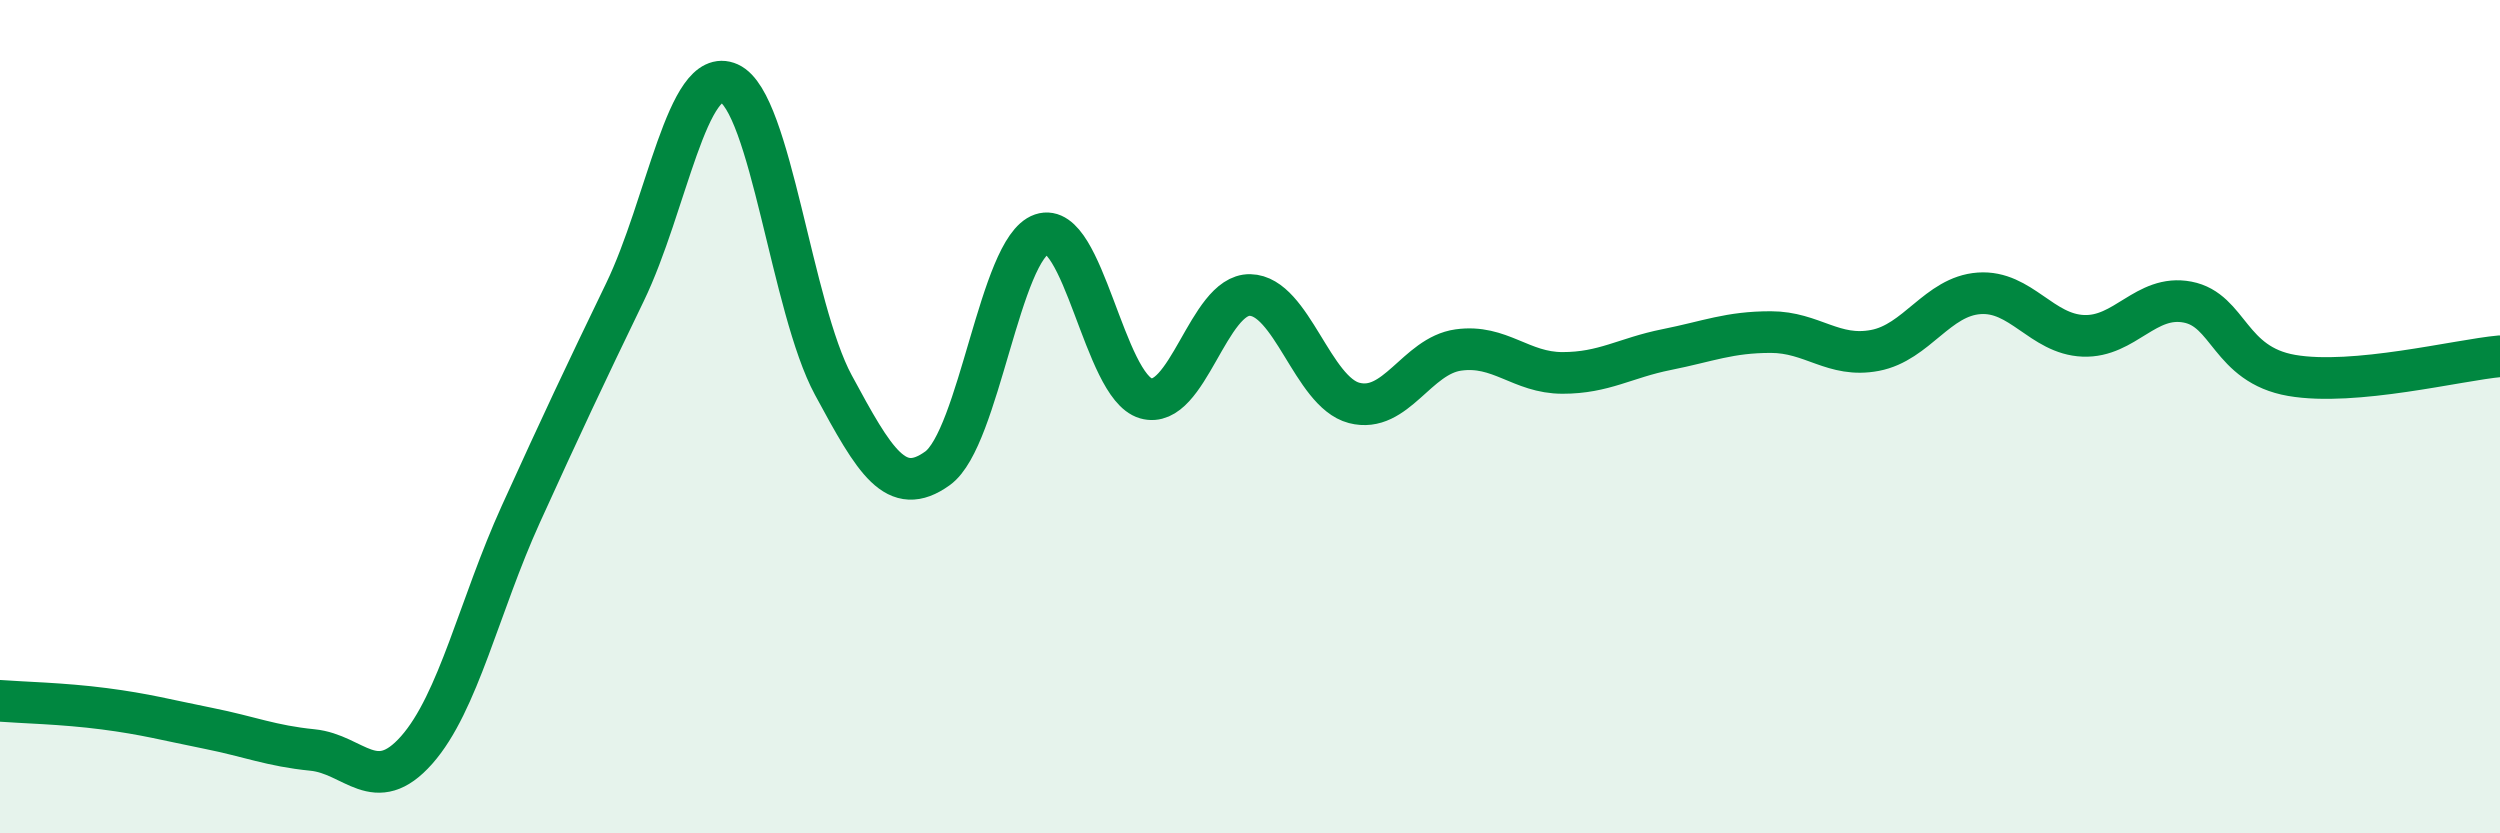 
    <svg width="60" height="20" viewBox="0 0 60 20" xmlns="http://www.w3.org/2000/svg">
      <path
        d="M 0,16.82 C 0.5,16.86 1.5,16.88 2.5,17.01 C 3.5,17.14 4,17.28 5,17.48 C 6,17.68 6.5,17.9 7.5,18 C 8.5,18.1 9,19.13 10,18 C 11,16.87 11.5,14.54 12.5,12.34 C 13.5,10.14 14,9.08 15,7.01 C 16,4.94 16.5,1.55 17.5,2 C 18.5,2.45 19,7.39 20,9.24 C 21,11.09 21.5,11.96 22.5,11.24 C 23.5,10.52 24,5.96 25,5.62 C 26,5.28 26.5,9.27 27.5,9.56 C 28.5,9.85 29,7.06 30,7.08 C 31,7.1 31.5,9.41 32.5,9.67 C 33.5,9.93 34,8.54 35,8.4 C 36,8.26 36.5,8.95 37.5,8.95 C 38.5,8.95 39,8.59 40,8.39 C 41,8.19 41.5,7.97 42.5,7.97 C 43.5,7.97 44,8.6 45,8.41 C 46,8.22 46.5,7.11 47.5,7.04 C 48.5,6.97 49,8.02 50,8.06 C 51,8.1 51.5,7.06 52.5,7.25 C 53.5,7.44 53.5,8.75 55,9.01 C 56.5,9.27 59,8.64 60,8.55L60 20L0 20Z"
        fill="#008740"
        opacity="0.1"
        stroke-linecap="round"
        stroke-linejoin="round"
      />
      <path
        d="M 0,16.82 C 0.5,16.86 1.5,16.88 2.5,17.01 C 3.5,17.14 4,17.28 5,17.48 C 6,17.68 6.5,17.9 7.5,18 C 8.5,18.1 9,19.13 10,18 C 11,16.87 11.5,14.54 12.5,12.34 C 13.5,10.14 14,9.08 15,7.01 C 16,4.94 16.5,1.55 17.5,2 C 18.5,2.45 19,7.39 20,9.24 C 21,11.09 21.5,11.96 22.5,11.24 C 23.5,10.52 24,5.96 25,5.62 C 26,5.28 26.5,9.27 27.5,9.56 C 28.5,9.85 29,7.06 30,7.08 C 31,7.1 31.5,9.41 32.5,9.67 C 33.5,9.93 34,8.54 35,8.4 C 36,8.26 36.5,8.95 37.5,8.95 C 38.5,8.95 39,8.59 40,8.39 C 41,8.19 41.5,7.97 42.5,7.97 C 43.5,7.97 44,8.6 45,8.41 C 46,8.22 46.5,7.11 47.5,7.04 C 48.5,6.97 49,8.02 50,8.06 C 51,8.1 51.5,7.06 52.5,7.25 C 53.5,7.44 53.5,8.75 55,9.01 C 56.5,9.27 59,8.64 60,8.55"
        stroke="#008740"
        stroke-width="1"
        fill="none"
        stroke-linecap="round"
        stroke-linejoin="round"
      />
    </svg>
  